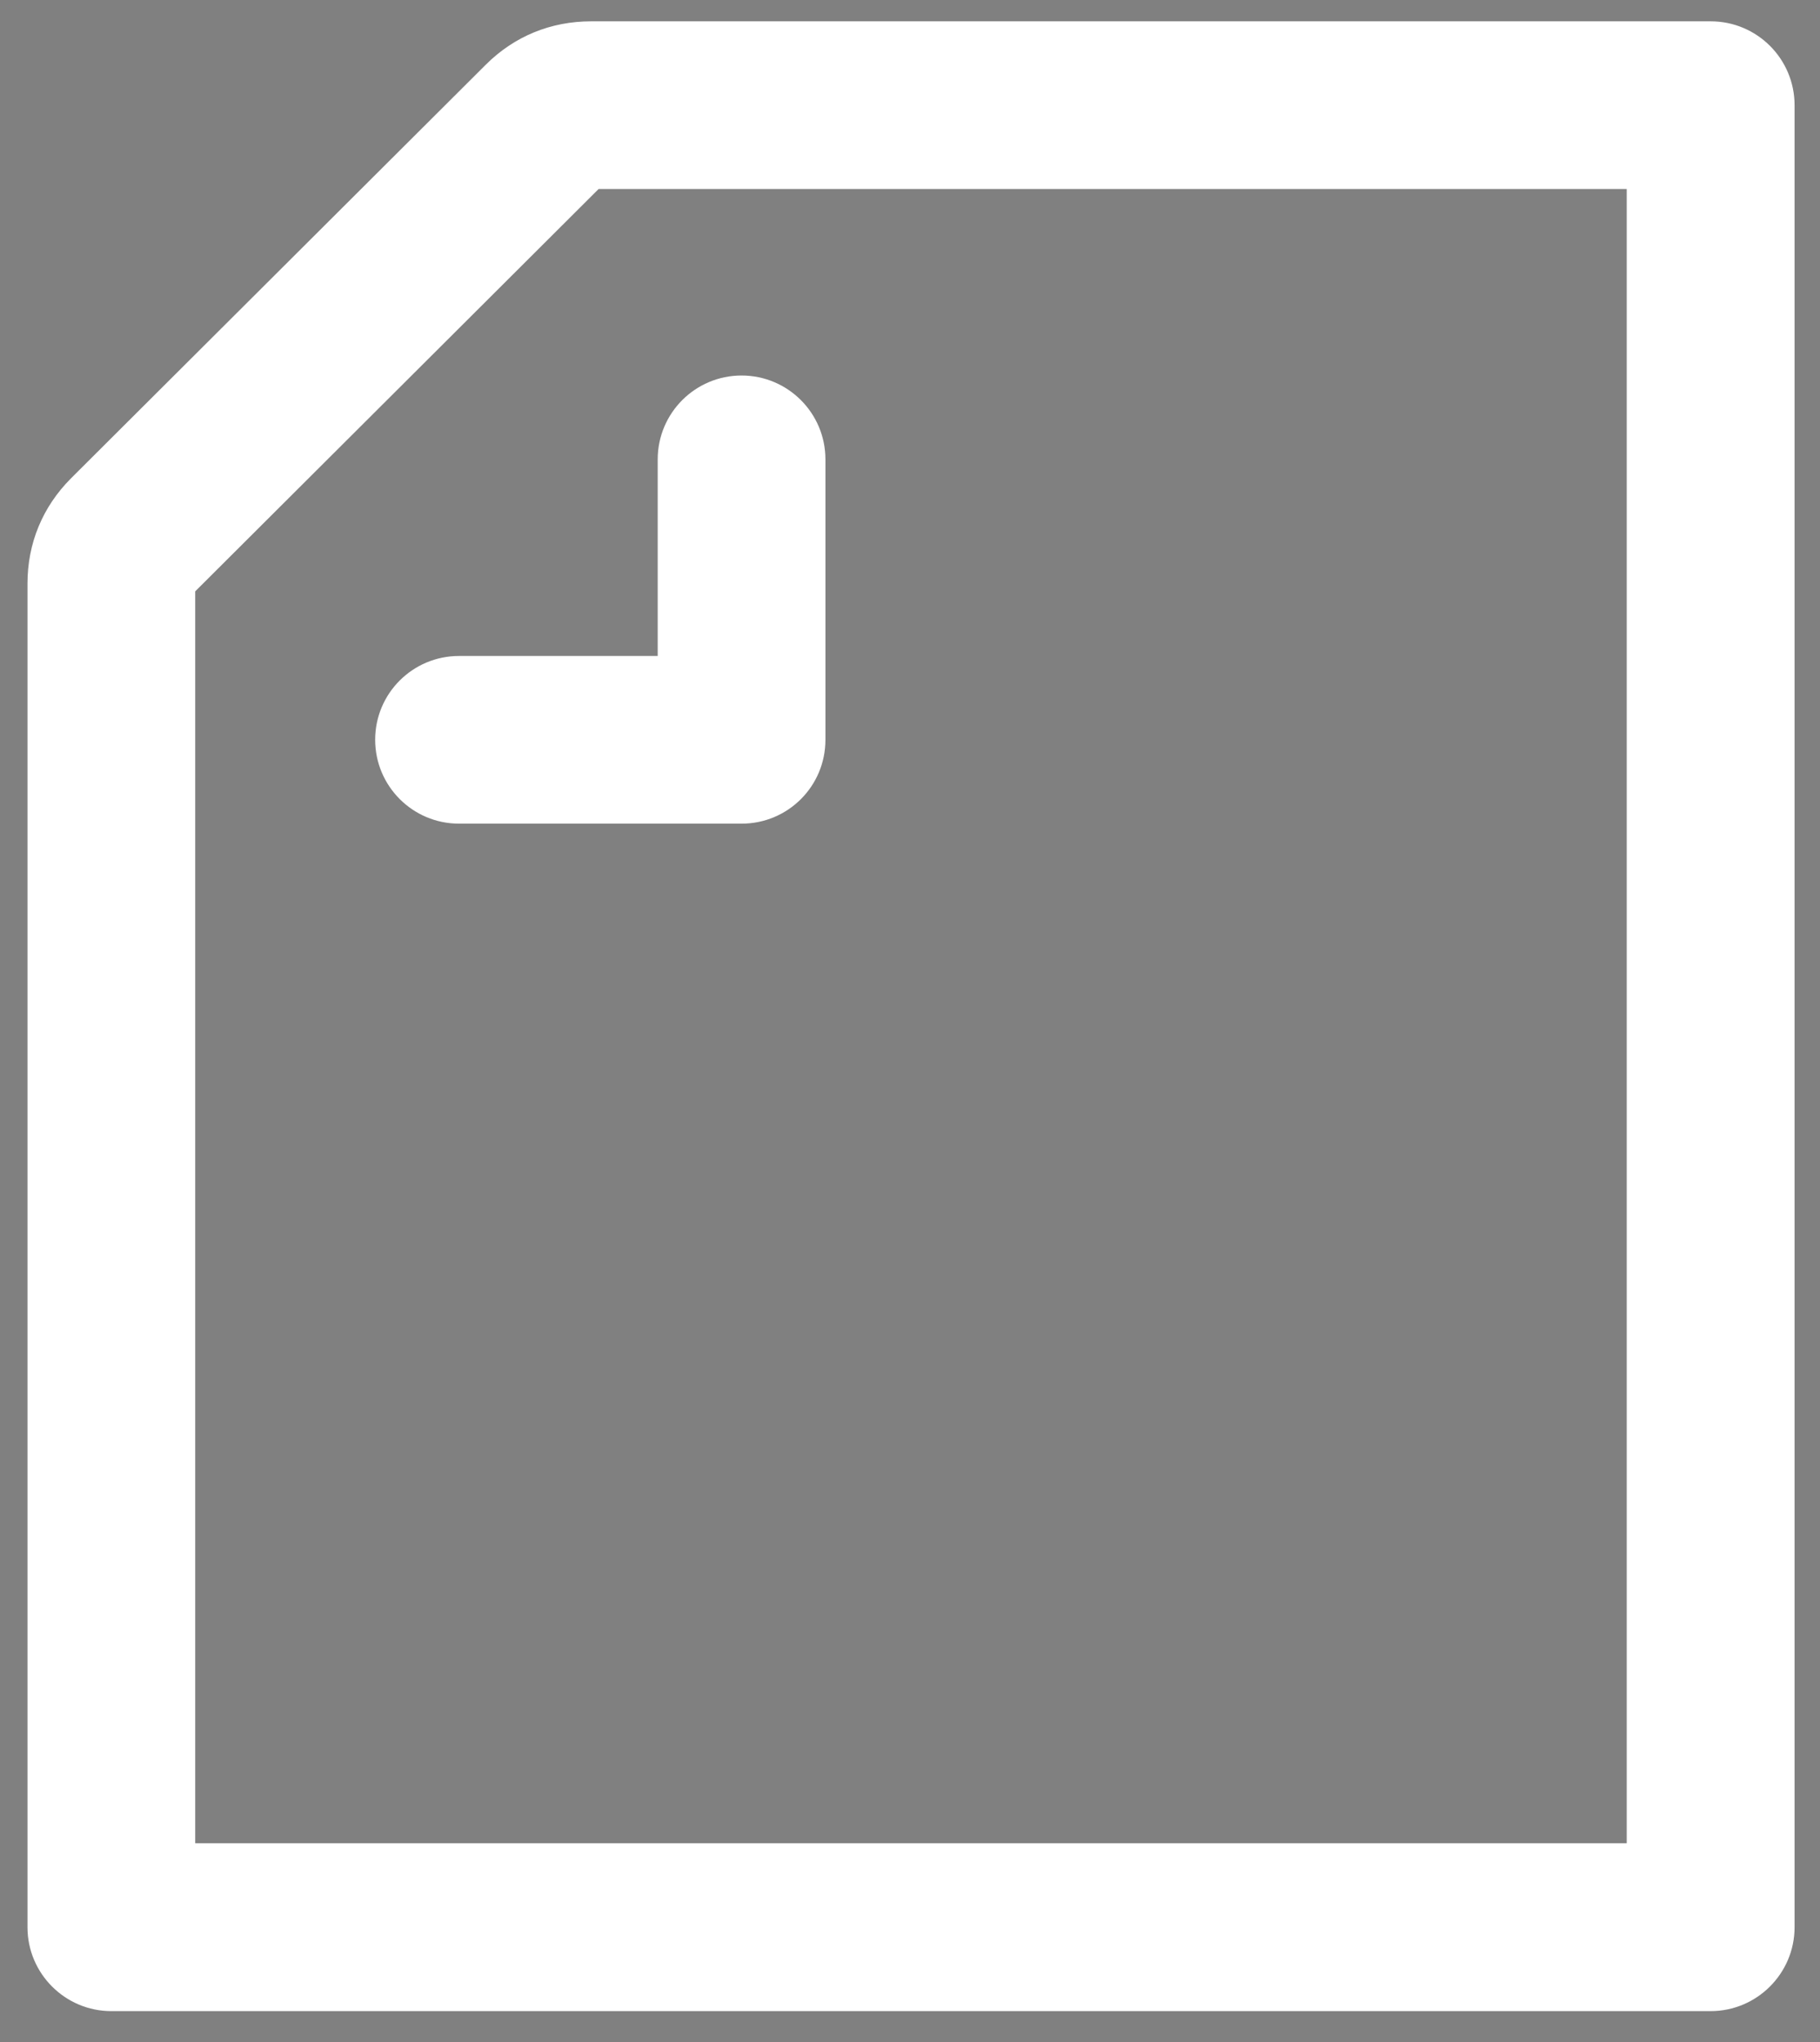 <?xml version="1.0" encoding="utf-8"?>
<!-- Generator: Adobe Illustrator 24.0.3, SVG Export Plug-In . SVG Version: 6.00 Build 0)  -->
<svg version="1.1" id="レイヤー_1" xmlns="http://www.w3.org/2000/svg" xmlns:xlink="http://www.w3.org/1999/xlink" x="0px"
	 y="0px" width="16.819px" height="18.865px" viewBox="0 0 16.819 18.865" style="enable-background:new 0 0 16.819 18.865;"
	 xml:space="preserve">
<rect x="0" y="0" width="16.819" height="18.865" fill="#808080" stroke="none"/>
<style type="text/css">
	.st0{fill:none;stroke:#444444;stroke-width:1.279;stroke-linecap:round;stroke-linejoin:round;stroke-miterlimit:10;}
	.st1{fill:none;stroke:#444444;stroke-width:1.279;stroke-miterlimit:10;}
	.st2{fill:#444444;}
	.st3{fill:#FFFFFF;}
</style>
<g>
	<polyline class="st0" points="40.648,4.538 24.357,4.538 27.224,13.692 38.114,13.692 38.356,13.694 41.882,0.477 45.082,0.477 	
		"/>
	<line class="st1" x1="39.598" y1="9.115" x2="25.79" y2="9.115"/>
	<line class="st1" x1="30.445" y1="4.538" x2="30.445" y2="13.306"/>
	<line class="st1" x1="34.984" y1="4.538" x2="34.984" y2="13.306"/>
	<circle class="st2" cx="29.562" cy="17.476" r="1.389"/>
	<circle class="st2" cx="35.466" cy="17.476" r="1.389"/>
</g>
<path class="st3" d="M15.808,18.579H1.029c-0.428,0-0.775-0.348-0.775-0.775V5.392c0-0.373,0.139-0.709,0.402-0.973L4.49,0.597
	c0.263-0.262,0.6-0.4,0.973-0.4h10.346c0.428,0,0.775,0.347,0.775,0.775v16.832C16.584,18.231,16.236,18.579,15.808,18.579z
	 M1.804,17.028h13.229V1.746H5.532L1.804,5.463V17.028z"/>
<path class="st3" d="M6.853,7.609H4.242c-0.428,0-0.775-0.347-0.775-0.775S3.814,6.06,4.242,6.06h1.836V4.244
	c0-0.428,0.347-0.775,0.775-0.775s0.775,0.347,0.775,0.775v2.59C7.628,7.263,7.282,7.609,6.853,7.609z"/>
</svg>
